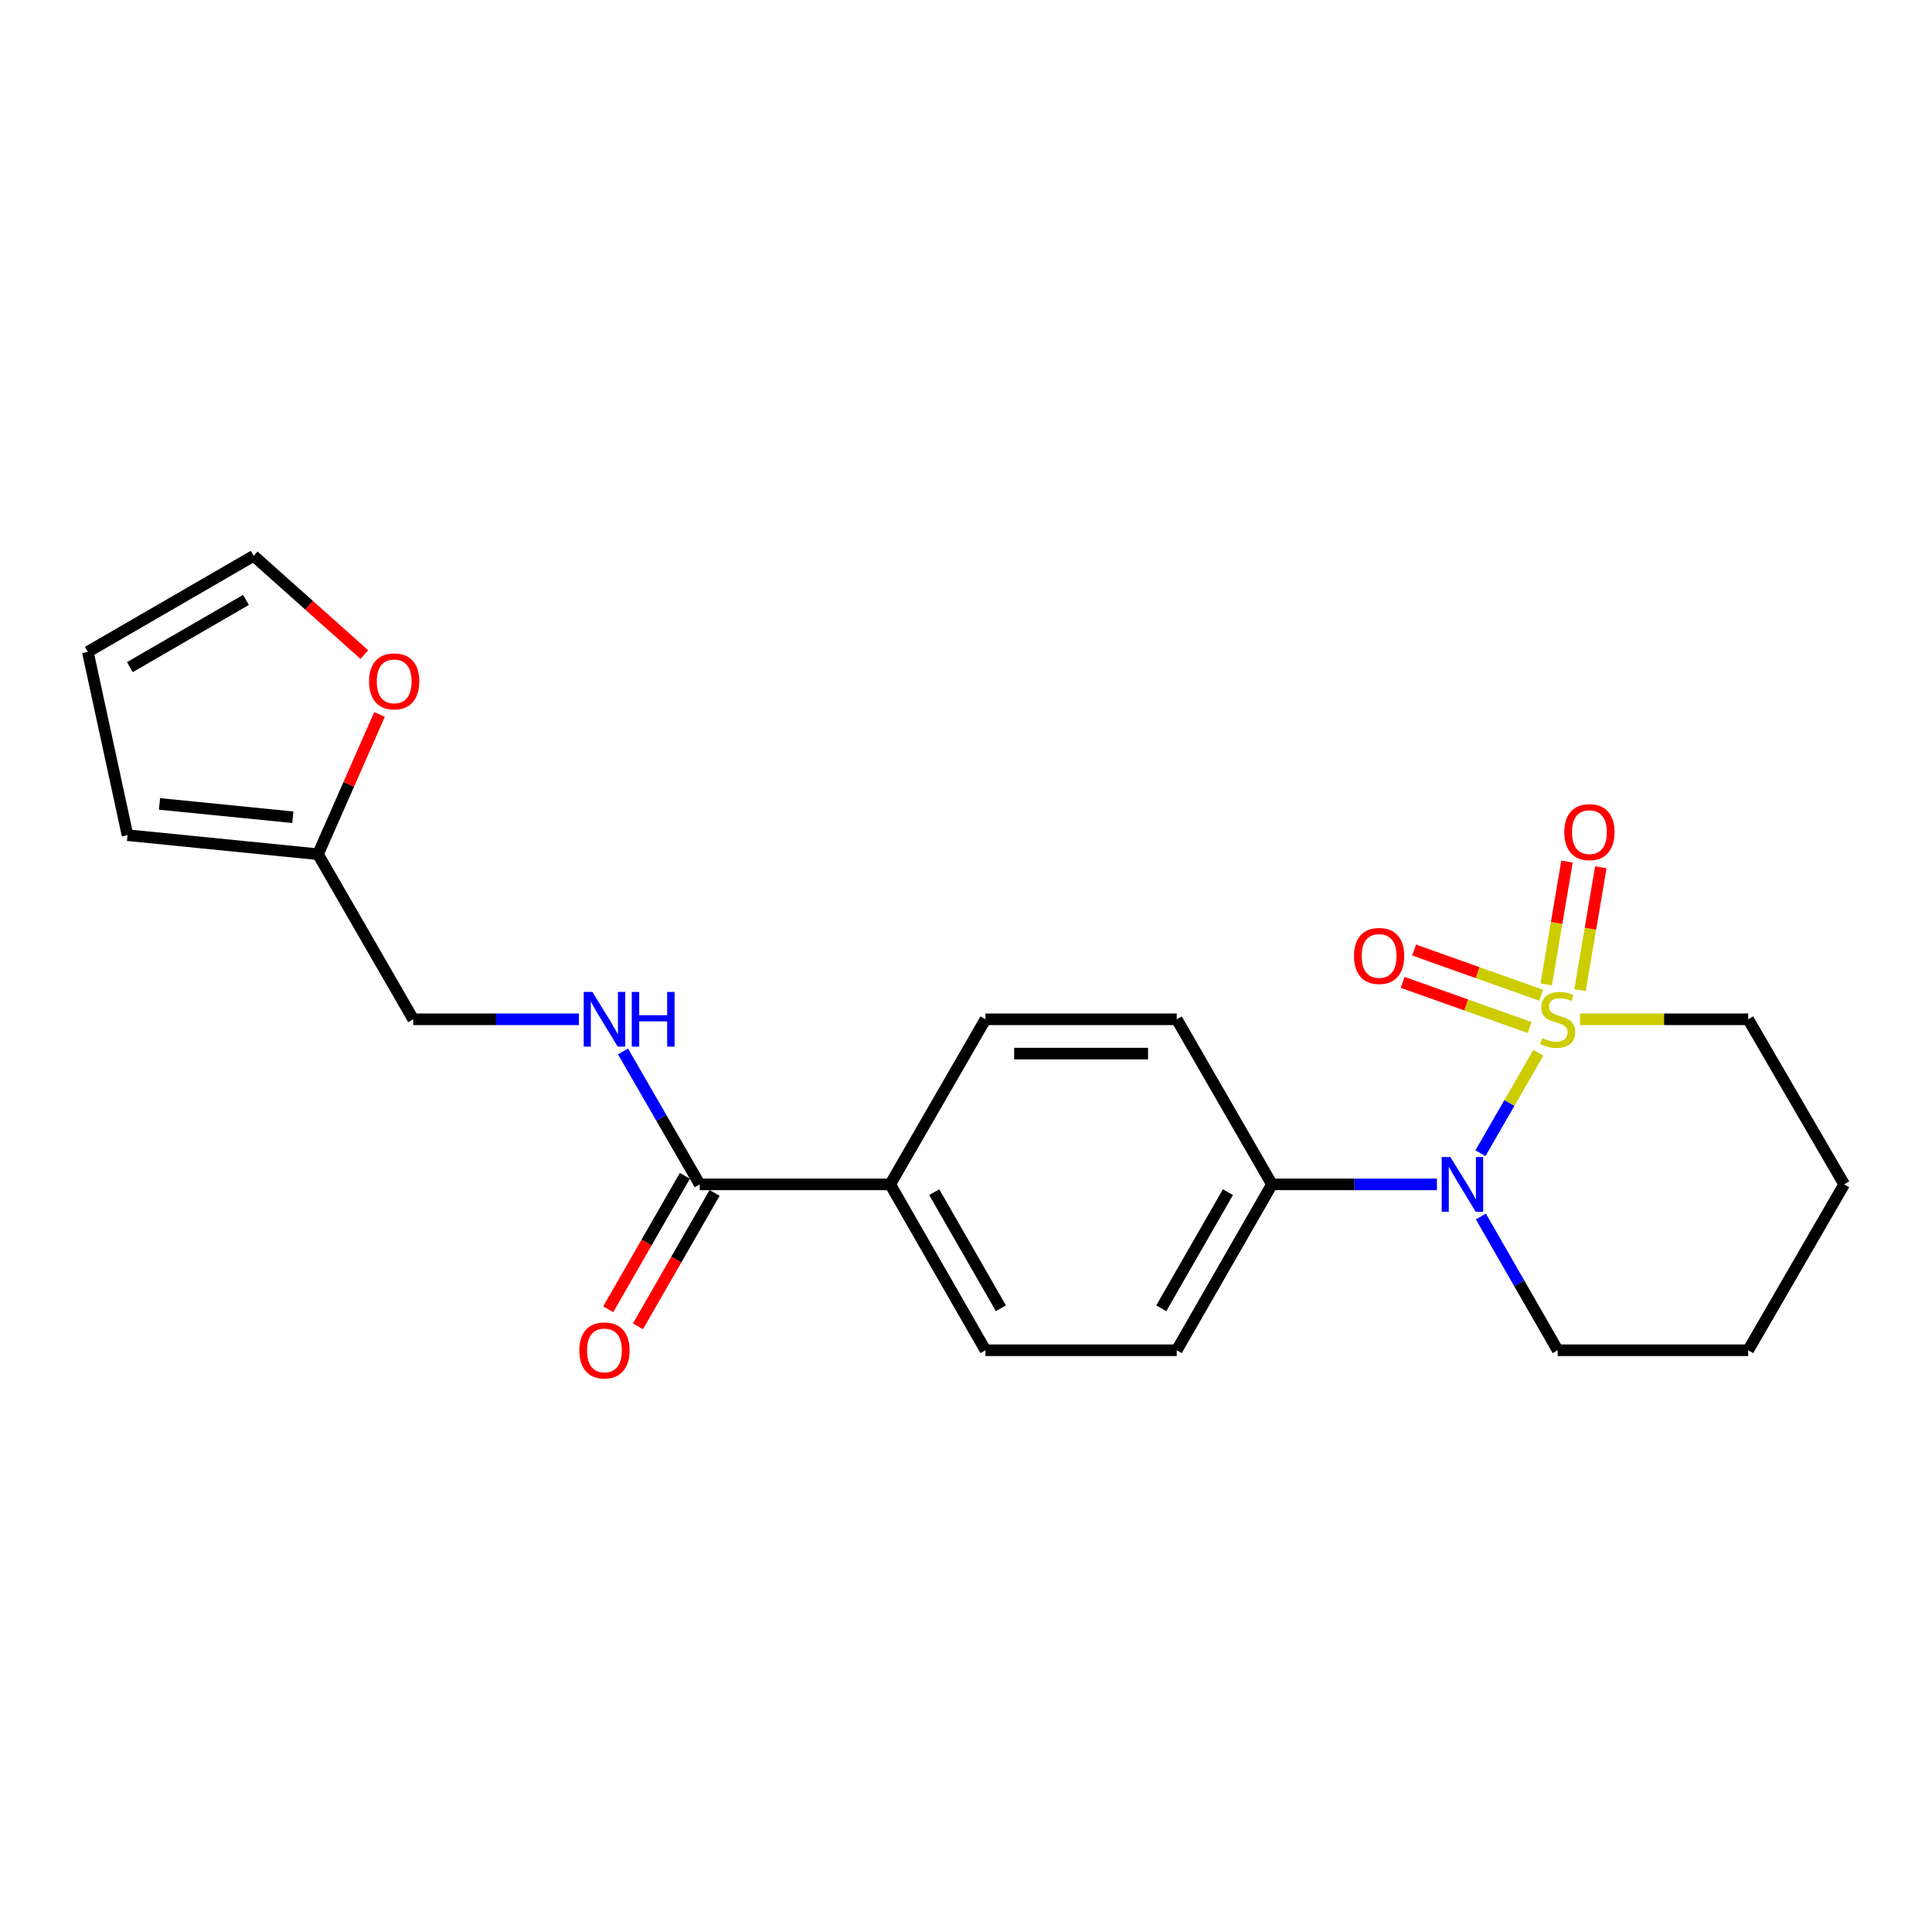<?xml version='1.0' encoding='iso-8859-1'?>
<svg version='1.1' baseProfile='full'
              xmlns='http://www.w3.org/2000/svg'
                      xmlns:rdkit='http://www.rdkit.org/xml'
                      xmlns:xlink='http://www.w3.org/1999/xlink'
                  xml:space='preserve'
width='1000px' height='1000px' viewBox='0 0 1000 1000'>
<!-- END OF HEADER -->
<rect style='opacity:1.0;fill:#FFFFFF;stroke:none' width='1000' height='1000' x='0' y='0'> </rect>
<path class='bond-0' d='M 796.245,544.931 L 781.252,570.918' style='fill:none;fill-rule:evenodd;stroke:#CCCC00;stroke-width:6px;stroke-linecap:butt;stroke-linejoin:miter;stroke-opacity:1' />
<path class='bond-0' d='M 781.252,570.918 L 766.259,596.905' style='fill:none;fill-rule:evenodd;stroke:#0000FF;stroke-width:6px;stroke-linecap:butt;stroke-linejoin:miter;stroke-opacity:1' />
<path class='bond-2' d='M 817.814,512.49 L 823.202,480.701' style='fill:none;fill-rule:evenodd;stroke:#CCCC00;stroke-width:6px;stroke-linecap:butt;stroke-linejoin:miter;stroke-opacity:1' />
<path class='bond-2' d='M 823.202,480.701 L 828.589,448.911' style='fill:none;fill-rule:evenodd;stroke:#FF0000;stroke-width:6px;stroke-linecap:butt;stroke-linejoin:miter;stroke-opacity:1' />
<path class='bond-2' d='M 800.31,509.523 L 805.698,477.734' style='fill:none;fill-rule:evenodd;stroke:#CCCC00;stroke-width:6px;stroke-linecap:butt;stroke-linejoin:miter;stroke-opacity:1' />
<path class='bond-2' d='M 805.698,477.734 L 811.085,445.945' style='fill:none;fill-rule:evenodd;stroke:#FF0000;stroke-width:6px;stroke-linecap:butt;stroke-linejoin:miter;stroke-opacity:1' />
<path class='bond-3' d='M 797.694,515.121 L 764.819,503.432' style='fill:none;fill-rule:evenodd;stroke:#CCCC00;stroke-width:6px;stroke-linecap:butt;stroke-linejoin:miter;stroke-opacity:1' />
<path class='bond-3' d='M 764.819,503.432 L 731.945,491.743' style='fill:none;fill-rule:evenodd;stroke:#FF0000;stroke-width:6px;stroke-linecap:butt;stroke-linejoin:miter;stroke-opacity:1' />
<path class='bond-3' d='M 791.746,531.849 L 758.871,520.16' style='fill:none;fill-rule:evenodd;stroke:#CCCC00;stroke-width:6px;stroke-linecap:butt;stroke-linejoin:miter;stroke-opacity:1' />
<path class='bond-3' d='M 758.871,520.16 L 725.997,508.471' style='fill:none;fill-rule:evenodd;stroke:#FF0000;stroke-width:6px;stroke-linecap:butt;stroke-linejoin:miter;stroke-opacity:1' />
<path class='bond-13' d='M 817.797,527.585 L 861.326,527.585' style='fill:none;fill-rule:evenodd;stroke:#CCCC00;stroke-width:6px;stroke-linecap:butt;stroke-linejoin:miter;stroke-opacity:1' />
<path class='bond-13' d='M 861.326,527.585 L 904.855,527.585' style='fill:none;fill-rule:evenodd;stroke:#000000;stroke-width:6px;stroke-linecap:butt;stroke-linejoin:miter;stroke-opacity:1' />
<path class='bond-4' d='M 743.751,613.03 L 701.057,613.03' style='fill:none;fill-rule:evenodd;stroke:#0000FF;stroke-width:6px;stroke-linecap:butt;stroke-linejoin:miter;stroke-opacity:1' />
<path class='bond-4' d='M 701.057,613.03 L 658.363,613.03' style='fill:none;fill-rule:evenodd;stroke:#000000;stroke-width:6px;stroke-linecap:butt;stroke-linejoin:miter;stroke-opacity:1' />
<path class='bond-19' d='M 766.507,629.665 L 786.38,664.277' style='fill:none;fill-rule:evenodd;stroke:#0000FF;stroke-width:6px;stroke-linecap:butt;stroke-linejoin:miter;stroke-opacity:1' />
<path class='bond-19' d='M 786.38,664.277 L 806.252,698.889' style='fill:none;fill-rule:evenodd;stroke:#000000;stroke-width:6px;stroke-linecap:butt;stroke-linejoin:miter;stroke-opacity:1' />
<path class='bond-1' d='M 362.172,613.03 L 460.764,613.03' style='fill:none;fill-rule:evenodd;stroke:#000000;stroke-width:6px;stroke-linecap:butt;stroke-linejoin:miter;stroke-opacity:1' />
<path class='bond-5' d='M 362.172,613.03 L 342.316,578.621' style='fill:none;fill-rule:evenodd;stroke:#000000;stroke-width:6px;stroke-linecap:butt;stroke-linejoin:miter;stroke-opacity:1' />
<path class='bond-5' d='M 342.316,578.621 L 322.46,544.212' style='fill:none;fill-rule:evenodd;stroke:#0000FF;stroke-width:6px;stroke-linecap:butt;stroke-linejoin:miter;stroke-opacity:1' />
<path class='bond-9' d='M 354.474,608.609 L 334.643,643.141' style='fill:none;fill-rule:evenodd;stroke:#000000;stroke-width:6px;stroke-linecap:butt;stroke-linejoin:miter;stroke-opacity:1' />
<path class='bond-9' d='M 334.643,643.141 L 314.813,677.673' style='fill:none;fill-rule:evenodd;stroke:#FF0000;stroke-width:6px;stroke-linecap:butt;stroke-linejoin:miter;stroke-opacity:1' />
<path class='bond-9' d='M 369.87,617.451 L 350.039,651.983' style='fill:none;fill-rule:evenodd;stroke:#000000;stroke-width:6px;stroke-linecap:butt;stroke-linejoin:miter;stroke-opacity:1' />
<path class='bond-9' d='M 350.039,651.983 L 330.208,686.515' style='fill:none;fill-rule:evenodd;stroke:#FF0000;stroke-width:6px;stroke-linecap:butt;stroke-linejoin:miter;stroke-opacity:1' />
<path class='bond-14' d='M 658.363,613.03 L 609.077,698.889' style='fill:none;fill-rule:evenodd;stroke:#000000;stroke-width:6px;stroke-linecap:butt;stroke-linejoin:miter;stroke-opacity:1' />
<path class='bond-14' d='M 635.573,617.07 L 601.073,677.172' style='fill:none;fill-rule:evenodd;stroke:#000000;stroke-width:6px;stroke-linecap:butt;stroke-linejoin:miter;stroke-opacity:1' />
<path class='bond-15' d='M 658.363,613.03 L 609.077,527.585' style='fill:none;fill-rule:evenodd;stroke:#000000;stroke-width:6px;stroke-linecap:butt;stroke-linejoin:miter;stroke-opacity:1' />
<path class='bond-18' d='M 299.651,527.585 L 256.765,527.585' style='fill:none;fill-rule:evenodd;stroke:#0000FF;stroke-width:6px;stroke-linecap:butt;stroke-linejoin:miter;stroke-opacity:1' />
<path class='bond-18' d='M 256.765,527.585 L 213.879,527.585' style='fill:none;fill-rule:evenodd;stroke:#000000;stroke-width:6px;stroke-linecap:butt;stroke-linejoin:miter;stroke-opacity:1' />
<path class='bond-6' d='M 164.592,442.15 L 213.879,527.585' style='fill:none;fill-rule:evenodd;stroke:#000000;stroke-width:6px;stroke-linecap:butt;stroke-linejoin:miter;stroke-opacity:1' />
<path class='bond-8' d='M 164.592,442.15 L 180.521,405.974' style='fill:none;fill-rule:evenodd;stroke:#000000;stroke-width:6px;stroke-linecap:butt;stroke-linejoin:miter;stroke-opacity:1' />
<path class='bond-8' d='M 180.521,405.974 L 196.449,369.799' style='fill:none;fill-rule:evenodd;stroke:#FF0000;stroke-width:6px;stroke-linecap:butt;stroke-linejoin:miter;stroke-opacity:1' />
<path class='bond-10' d='M 164.592,442.15 L 66,432.287' style='fill:none;fill-rule:evenodd;stroke:#000000;stroke-width:6px;stroke-linecap:butt;stroke-linejoin:miter;stroke-opacity:1' />
<path class='bond-10' d='M 151.57,423.005 L 82.556,416.101' style='fill:none;fill-rule:evenodd;stroke:#000000;stroke-width:6px;stroke-linecap:butt;stroke-linejoin:miter;stroke-opacity:1' />
<path class='bond-7' d='M 460.764,613.03 L 510.07,527.585' style='fill:none;fill-rule:evenodd;stroke:#000000;stroke-width:6px;stroke-linecap:butt;stroke-linejoin:miter;stroke-opacity:1' />
<path class='bond-23' d='M 460.764,613.03 L 510.07,698.889' style='fill:none;fill-rule:evenodd;stroke:#000000;stroke-width:6px;stroke-linecap:butt;stroke-linejoin:miter;stroke-opacity:1' />
<path class='bond-23' d='M 483.556,617.068 L 518.07,677.169' style='fill:none;fill-rule:evenodd;stroke:#000000;stroke-width:6px;stroke-linecap:butt;stroke-linejoin:miter;stroke-opacity:1' />
<path class='bond-11' d='M 188.588,338.816 L 159.946,313.254' style='fill:none;fill-rule:evenodd;stroke:#FF0000;stroke-width:6px;stroke-linecap:butt;stroke-linejoin:miter;stroke-opacity:1' />
<path class='bond-11' d='M 159.946,313.254 L 131.304,287.693' style='fill:none;fill-rule:evenodd;stroke:#000000;stroke-width:6px;stroke-linecap:butt;stroke-linejoin:miter;stroke-opacity:1' />
<path class='bond-12' d='M 66,432.287 L 45.455,337.393' style='fill:none;fill-rule:evenodd;stroke:#000000;stroke-width:6px;stroke-linecap:butt;stroke-linejoin:miter;stroke-opacity:1' />
<path class='bond-24' d='M 131.304,287.693 L 45.455,337.393' style='fill:none;fill-rule:evenodd;stroke:#000000;stroke-width:6px;stroke-linecap:butt;stroke-linejoin:miter;stroke-opacity:1' />
<path class='bond-24' d='M 127.321,310.512 L 67.227,345.303' style='fill:none;fill-rule:evenodd;stroke:#000000;stroke-width:6px;stroke-linecap:butt;stroke-linejoin:miter;stroke-opacity:1' />
<path class='bond-20' d='M 904.855,527.585 L 954.545,613.03' style='fill:none;fill-rule:evenodd;stroke:#000000;stroke-width:6px;stroke-linecap:butt;stroke-linejoin:miter;stroke-opacity:1' />
<path class='bond-16' d='M 609.077,698.889 L 510.07,698.889' style='fill:none;fill-rule:evenodd;stroke:#000000;stroke-width:6px;stroke-linecap:butt;stroke-linejoin:miter;stroke-opacity:1' />
<path class='bond-17' d='M 609.077,527.585 L 510.07,527.585' style='fill:none;fill-rule:evenodd;stroke:#000000;stroke-width:6px;stroke-linecap:butt;stroke-linejoin:miter;stroke-opacity:1' />
<path class='bond-17' d='M 594.226,545.339 L 524.921,545.339' style='fill:none;fill-rule:evenodd;stroke:#000000;stroke-width:6px;stroke-linecap:butt;stroke-linejoin:miter;stroke-opacity:1' />
<path class='bond-22' d='M 806.252,698.889 L 904.855,698.889' style='fill:none;fill-rule:evenodd;stroke:#000000;stroke-width:6px;stroke-linecap:butt;stroke-linejoin:miter;stroke-opacity:1' />
<path class='bond-21' d='M 954.545,613.03 L 904.855,698.889' style='fill:none;fill-rule:evenodd;stroke:#000000;stroke-width:6px;stroke-linecap:butt;stroke-linejoin:miter;stroke-opacity:1' />
<path  class='atom-0' d='M 798.252 537.305
Q 798.572 537.425, 799.892 537.985
Q 801.212 538.545, 802.652 538.905
Q 804.132 539.225, 805.572 539.225
Q 808.252 539.225, 809.812 537.945
Q 811.372 536.625, 811.372 534.345
Q 811.372 532.785, 810.572 531.825
Q 809.812 530.865, 808.612 530.345
Q 807.412 529.825, 805.412 529.225
Q 802.892 528.465, 801.372 527.745
Q 799.892 527.025, 798.812 525.505
Q 797.772 523.985, 797.772 521.425
Q 797.772 517.865, 800.172 515.665
Q 802.612 513.465, 807.412 513.465
Q 810.692 513.465, 814.412 515.025
L 813.492 518.105
Q 810.092 516.705, 807.532 516.705
Q 804.772 516.705, 803.252 517.865
Q 801.732 518.985, 801.772 520.945
Q 801.772 522.465, 802.532 523.385
Q 803.332 524.305, 804.452 524.825
Q 805.612 525.345, 807.532 525.945
Q 810.092 526.745, 811.612 527.545
Q 813.132 528.345, 814.212 529.985
Q 815.332 531.585, 815.332 534.345
Q 815.332 538.265, 812.692 540.385
Q 810.092 542.465, 805.732 542.465
Q 803.212 542.465, 801.292 541.905
Q 799.412 541.385, 797.172 540.465
L 798.252 537.305
' fill='#CCCC00'/>
<path  class='atom-1' d='M 750.696 598.87
L 759.976 613.87
Q 760.896 615.35, 762.376 618.03
Q 763.856 620.71, 763.936 620.87
L 763.936 598.87
L 767.696 598.87
L 767.696 627.19
L 763.816 627.19
L 753.856 610.79
Q 752.696 608.87, 751.456 606.67
Q 750.256 604.47, 749.896 603.79
L 749.896 627.19
L 746.216 627.19
L 746.216 598.87
L 750.696 598.87
' fill='#0000FF'/>
<path  class='atom-3' d='M 809.684 430.71
Q 809.684 423.91, 813.044 420.11
Q 816.404 416.31, 822.684 416.31
Q 828.964 416.31, 832.324 420.11
Q 835.684 423.91, 835.684 430.71
Q 835.684 437.59, 832.284 441.51
Q 828.884 445.39, 822.684 445.39
Q 816.444 445.39, 813.044 441.51
Q 809.684 437.63, 809.684 430.71
M 822.684 442.19
Q 827.004 442.19, 829.324 439.31
Q 831.684 436.39, 831.684 430.71
Q 831.684 425.15, 829.324 422.35
Q 827.004 419.51, 822.684 419.51
Q 818.364 419.51, 816.004 422.31
Q 813.684 425.11, 813.684 430.71
Q 813.684 436.43, 816.004 439.31
Q 818.364 442.19, 822.684 442.19
' fill='#FF0000'/>
<path  class='atom-4' d='M 700.824 494.801
Q 700.824 488.001, 704.184 484.201
Q 707.544 480.401, 713.824 480.401
Q 720.104 480.401, 723.464 484.201
Q 726.824 488.001, 726.824 494.801
Q 726.824 501.681, 723.424 505.601
Q 720.024 509.481, 713.824 509.481
Q 707.584 509.481, 704.184 505.601
Q 700.824 501.721, 700.824 494.801
M 713.824 506.281
Q 718.144 506.281, 720.464 503.401
Q 722.824 500.481, 722.824 494.801
Q 722.824 489.241, 720.464 486.441
Q 718.144 483.601, 713.824 483.601
Q 709.504 483.601, 707.144 486.401
Q 704.824 489.201, 704.824 494.801
Q 704.824 500.521, 707.144 503.401
Q 709.504 506.281, 713.824 506.281
' fill='#FF0000'/>
<path  class='atom-6' d='M 306.606 513.425
L 315.886 528.425
Q 316.806 529.905, 318.286 532.585
Q 319.766 535.265, 319.846 535.425
L 319.846 513.425
L 323.606 513.425
L 323.606 541.745
L 319.726 541.745
L 309.766 525.345
Q 308.606 523.425, 307.366 521.225
Q 306.166 519.025, 305.806 518.345
L 305.806 541.745
L 302.126 541.745
L 302.126 513.425
L 306.606 513.425
' fill='#0000FF'/>
<path  class='atom-6' d='M 327.006 513.425
L 330.846 513.425
L 330.846 525.465
L 345.326 525.465
L 345.326 513.425
L 349.166 513.425
L 349.166 541.745
L 345.326 541.745
L 345.326 528.665
L 330.846 528.665
L 330.846 541.745
L 327.006 541.745
L 327.006 513.425
' fill='#0000FF'/>
<path  class='atom-9' d='M 191.025 352.672
Q 191.025 345.872, 194.385 342.072
Q 197.745 338.272, 204.025 338.272
Q 210.305 338.272, 213.665 342.072
Q 217.025 345.872, 217.025 352.672
Q 217.025 359.552, 213.625 363.472
Q 210.225 367.352, 204.025 367.352
Q 197.785 367.352, 194.385 363.472
Q 191.025 359.592, 191.025 352.672
M 204.025 364.152
Q 208.345 364.152, 210.665 361.272
Q 213.025 358.352, 213.025 352.672
Q 213.025 347.112, 210.665 344.312
Q 208.345 341.472, 204.025 341.472
Q 199.705 341.472, 197.345 344.272
Q 195.025 347.072, 195.025 352.672
Q 195.025 358.392, 197.345 361.272
Q 199.705 364.152, 204.025 364.152
' fill='#FF0000'/>
<path  class='atom-10' d='M 299.866 698.969
Q 299.866 692.169, 303.226 688.369
Q 306.586 684.569, 312.866 684.569
Q 319.146 684.569, 322.506 688.369
Q 325.866 692.169, 325.866 698.969
Q 325.866 705.849, 322.466 709.769
Q 319.066 713.649, 312.866 713.649
Q 306.626 713.649, 303.226 709.769
Q 299.866 705.889, 299.866 698.969
M 312.866 710.449
Q 317.186 710.449, 319.506 707.569
Q 321.866 704.649, 321.866 698.969
Q 321.866 693.409, 319.506 690.609
Q 317.186 687.769, 312.866 687.769
Q 308.546 687.769, 306.186 690.569
Q 303.866 693.369, 303.866 698.969
Q 303.866 704.689, 306.186 707.569
Q 308.546 710.449, 312.866 710.449
' fill='#FF0000'/>
</svg>
